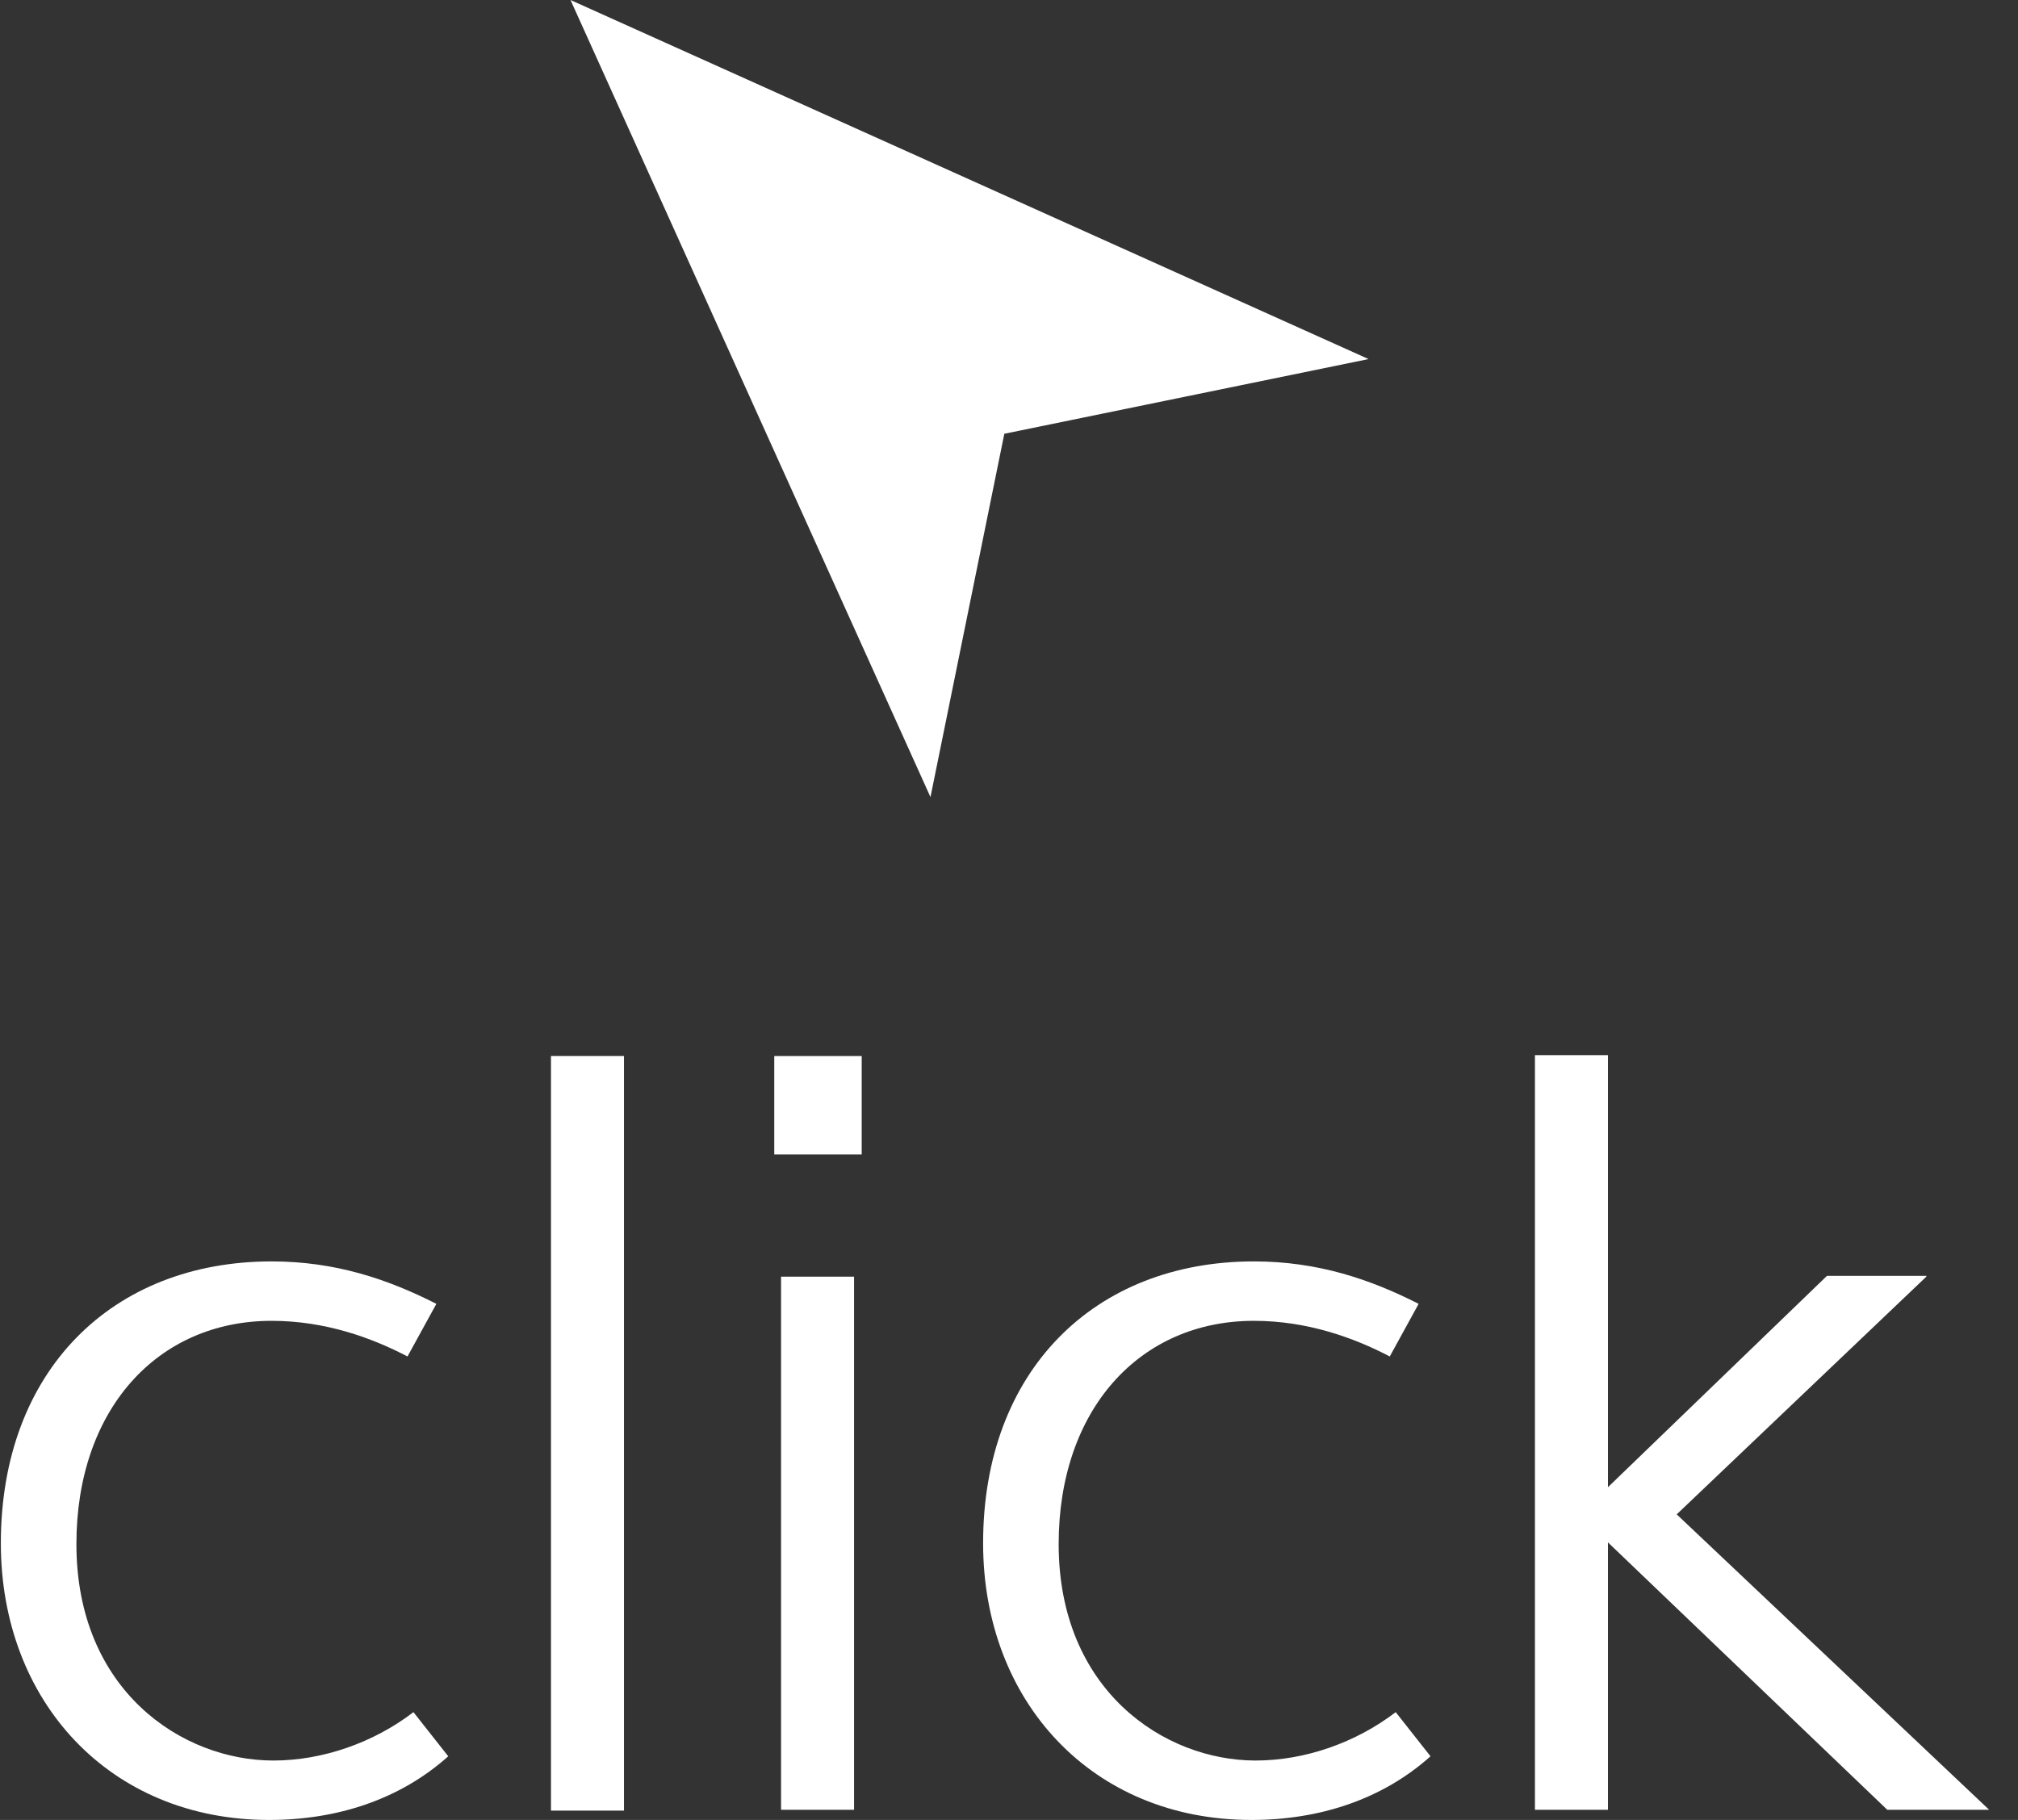 <?xml version="1.0" encoding="utf-8"?>
<!-- Generator: Adobe Illustrator 19.1.0, SVG Export Plug-In . SVG Version: 6.00 Build 0)  -->
<svg version="1.0" id="Layer_1" xmlns="http://www.w3.org/2000/svg" xmlns:xlink="http://www.w3.org/1999/xlink" x="0px" y="0px"
	 viewBox="0 0 237.7 214.4" style="enable-background:new 0 0 237.7 214.4;" xml:space="preserve">
<rect x="0" y="0" width="237.7" height="214.4" fill="#333333" stroke="none"/>
<style type="text/css">
	.st0{fill:#FFFFFF;}
</style>
<polygon class="st0" points="118.3,51.1 109.6,93.9 67.2,0 161.2,42.3 "/>
<g>
	<path class="st0" d="M52.8,206.9c-5.7,5.1-13.1,7.5-21.1,7.5c-18.8,0-31.6-14-31.6-32.6c0-20.3,13.1-33.2,31.9-33.2
		c7.5,0,13.7,2.1,19.4,5l-3.4,6.2c-4.2-2.2-9.7-4.2-16-4.2c-13.5,0-23,10.5-23,26.3c0,17.2,12.4,25.5,23.2,25.5
		c5.8,0,11.8-2.1,16.5-5.7L52.8,206.9z"/>
	<path class="st0" d="M64.9,124.4h8.6v88.9h-8.6V124.4z"/>
	<path class="st0" d="M91.2,124.4h10.3V136H91.2V124.4z M92,150.4h8.6v62.8H92V150.4z"/>
	<path class="st0" d="M168.5,206.9c-5.7,5.1-13.1,7.5-21.1,7.5c-18.8,0-31.6-14-31.6-32.6c0-20.3,13.1-33.2,31.9-33.2
		c7.5,0,13.7,2.1,19.4,5l-3.4,6.2c-4.2-2.2-9.7-4.2-16-4.2c-13.5,0-23,10.5-23,26.3c0,17.2,12.4,25.5,23.2,25.5
		c5.8,0,11.8-2.1,16.5-5.7L168.5,206.9z"/>
	<path class="st0" d="M226.9,150.4l-29.4,28l36.8,34.8h-12l-32.9-31.5v31.5h-8.6v-88.9h8.6v50.9l25.8-24.9H226.9z"/>
</g>
</svg>
